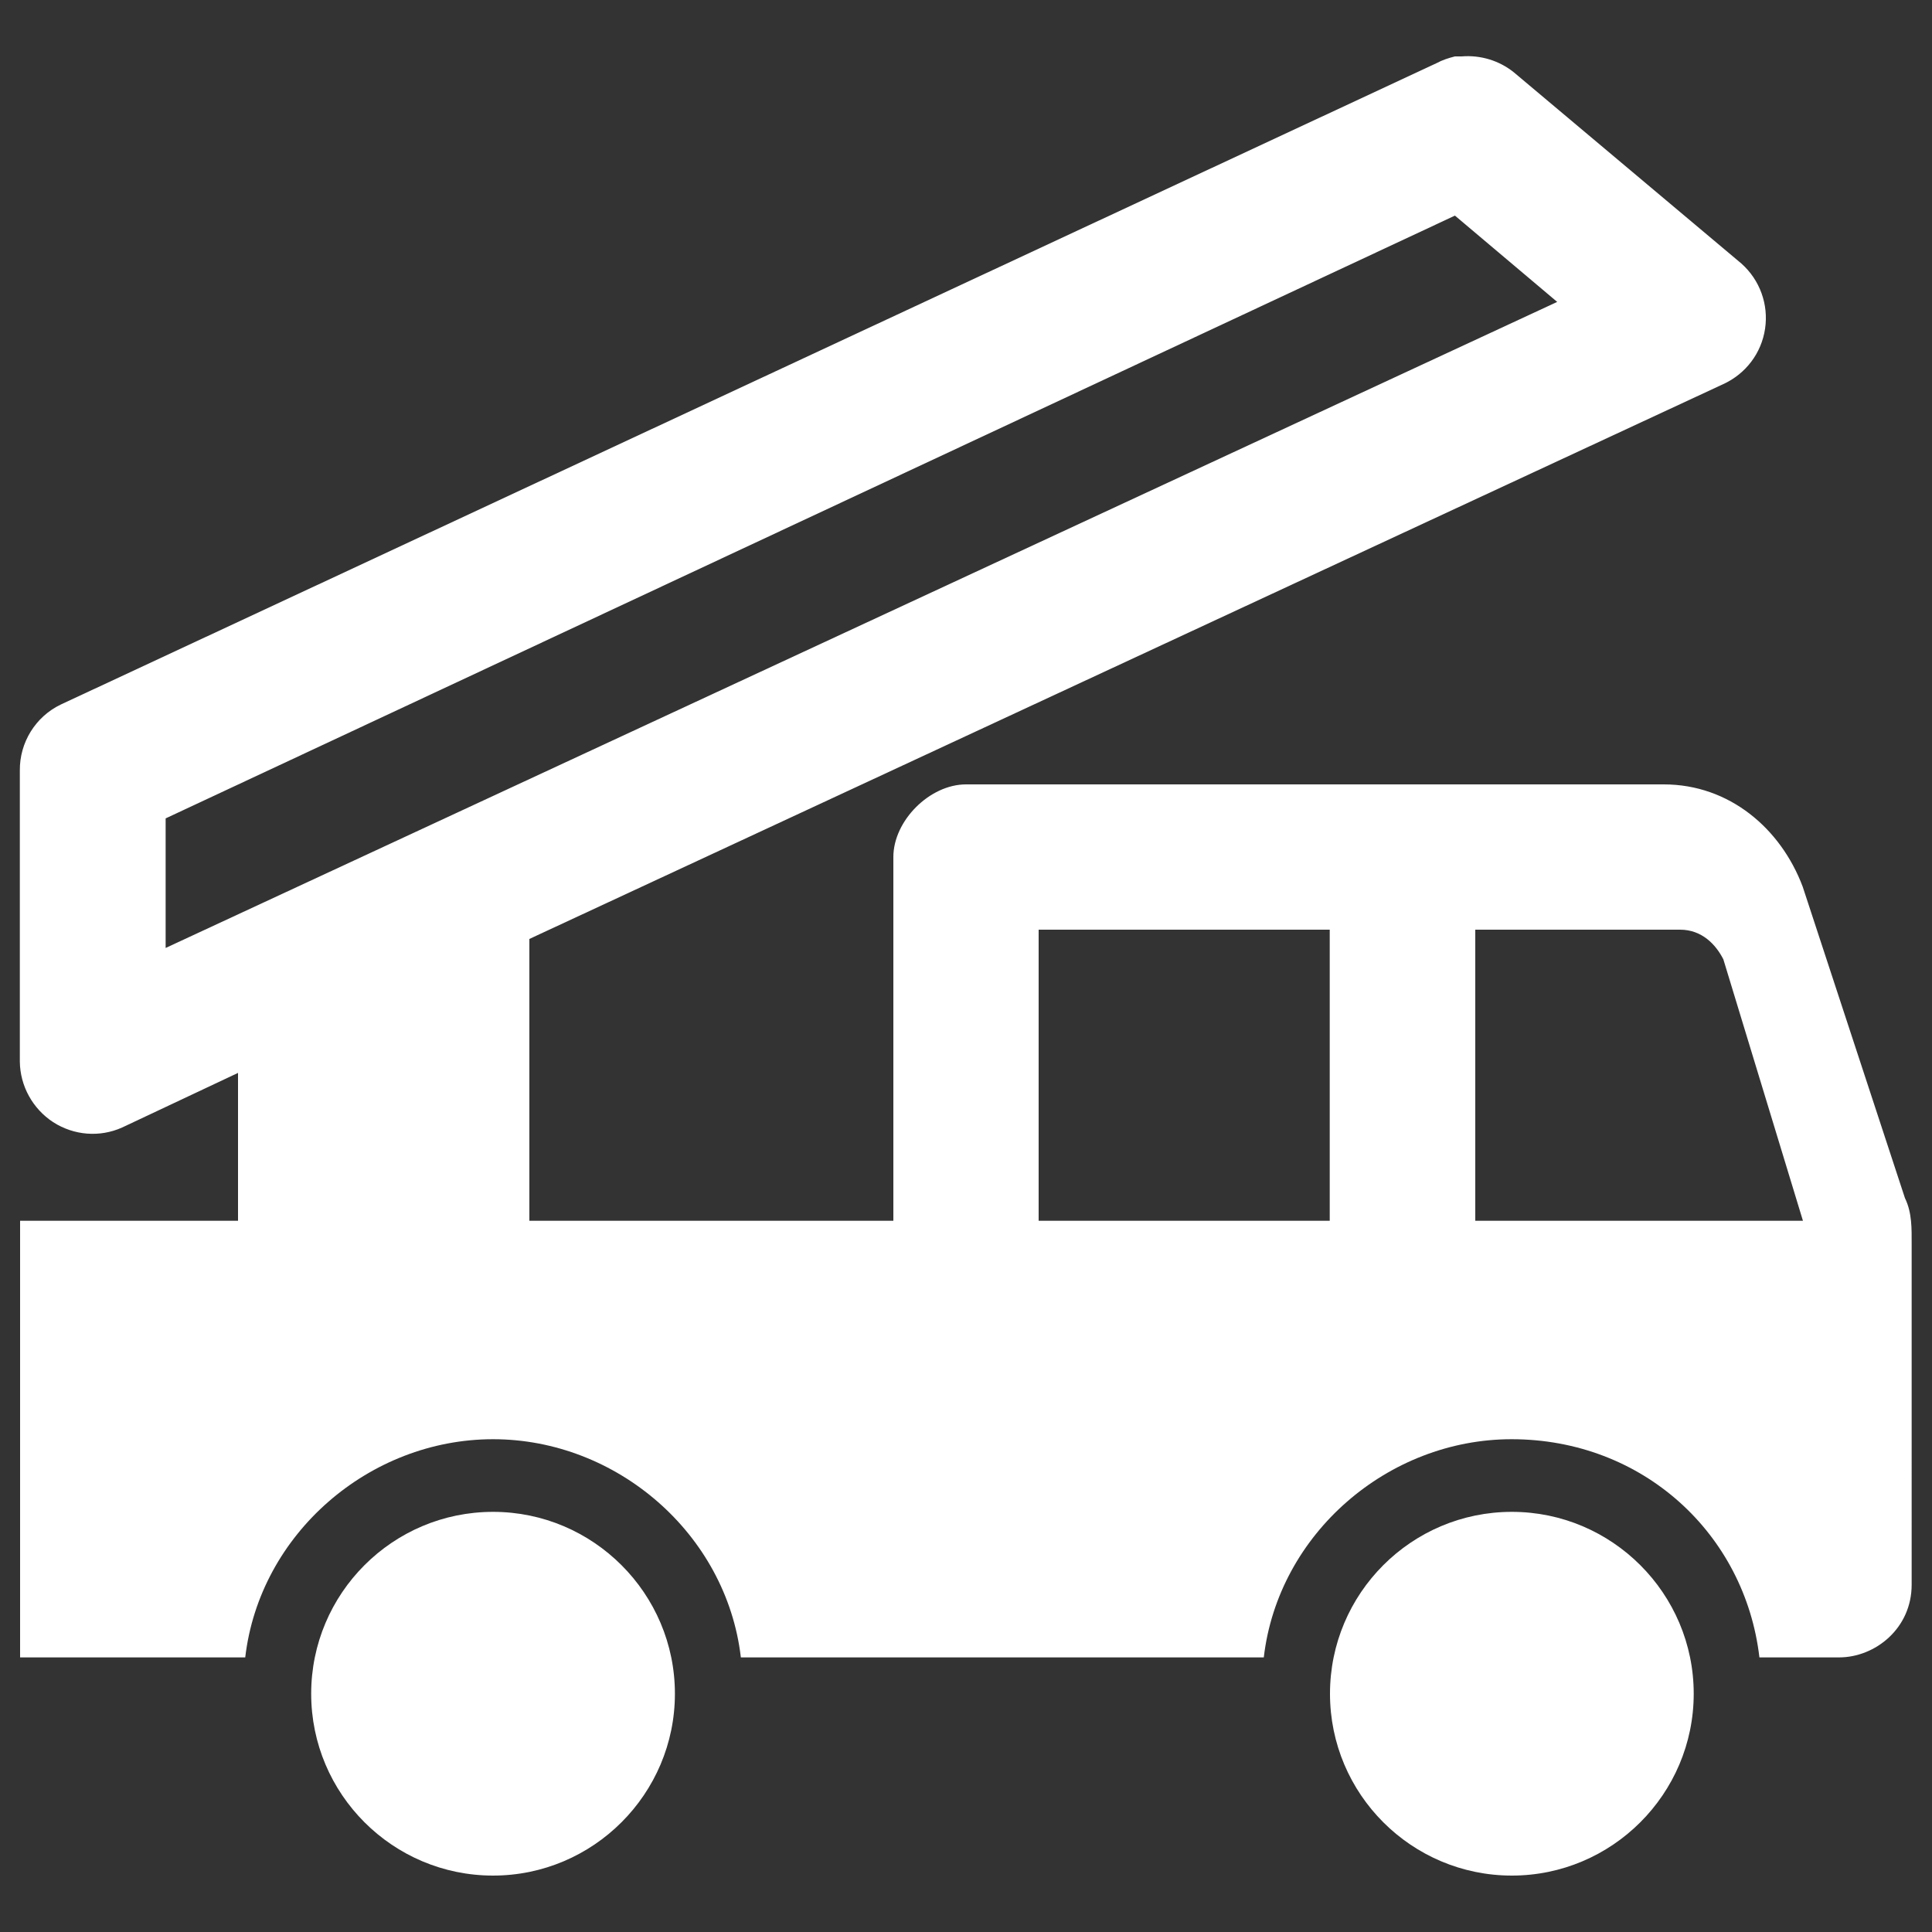 <?xml version="1.0" encoding="utf-8"?>
<!-- Generator: Adobe Illustrator 28.0.0, SVG Export Plug-In . SVG Version: 6.00 Build 0)  -->
<svg version="1.1" id="Layer_1" xmlns="http://www.w3.org/2000/svg" xmlns:xlink="http://www.w3.org/1999/xlink" x="0px" y="0px"
	 viewBox="0 0 75 75" style="enable-background:new 0 0 75 75;" xml:space="preserve">
<rect x="0" y="0" width="75" height="75" fill="#333333" stroke="none"/>
<style type="text/css">
	.st0{fill:#FFFFFF;stroke:#FFFFFF;stroke-width:3;stroke-miterlimit:10;}
	.st1{fill:#FFFFFF;stroke:#FFFFFF;stroke-width:2;stroke-miterlimit:10;}
	.st2{fill:#FFFFFF;}
</style>
<path class="st2" d="M56.48,2.19c-0.24,0.06-0.49,0.14-0.71,0.26L2.36,27.35c-0.98,0.47-1.6,1.47-1.59,2.56v11.3
	c0.01,0.95,0.5,1.83,1.29,2.35c0.81,0.52,1.81,0.6,2.68,0.21l4.5-2.12v5.74H0.78v16.95h8.74c0.56-4.8,4.82-8.47,9.62-8.47
	s9.06,3.67,9.62,8.47h20.3c0.56-4.8,4.82-8.47,9.62-8.47c5.09,0,9.06,3.67,9.62,8.47h3.09c1.41,0,2.82-1.13,2.82-2.82V48.28
	c0-0.56,0.02-1.2-0.26-1.77l-3.97-12.09c-0.85-2.26-2.85-3.97-5.39-3.97H37.5c-1.41,0-2.82,1.41-2.82,2.82v14.12H20.55V36.45
	L66.9,14.91c0.87-0.4,1.48-1.2,1.62-2.15c0.14-0.94-0.2-1.89-0.92-2.53l-8.83-7.42c-0.57-0.46-1.3-0.68-2.03-0.62
	C56.66,2.19,56.57,2.19,56.48,2.19z M56.48,8.37l3.97,3.35L6.43,36.8v-5.03L56.48,8.37z M40.32,36.09h11.3v11.3h-11.3V36.09z
	 M57.27,36.09h7.95c0.85,0,1.39,0.58,1.68,1.15l3.09,10.15H57.27V36.09z M19.14,58.69c-3.9,0-7.06,3.17-7.06,7.06
	c0,3.9,3.17,7.06,7.06,7.06s7.06-3.17,7.06-7.06C26.2,61.86,23.03,58.69,19.14,58.69z M58.69,58.69c-3.9,0-7.06,3.17-7.06,7.06
	c0,3.9,3.17,7.06,7.06,7.06s7.06-3.17,7.06-7.06C65.75,61.86,62.58,58.69,58.69,58.69z"/>
</svg>
